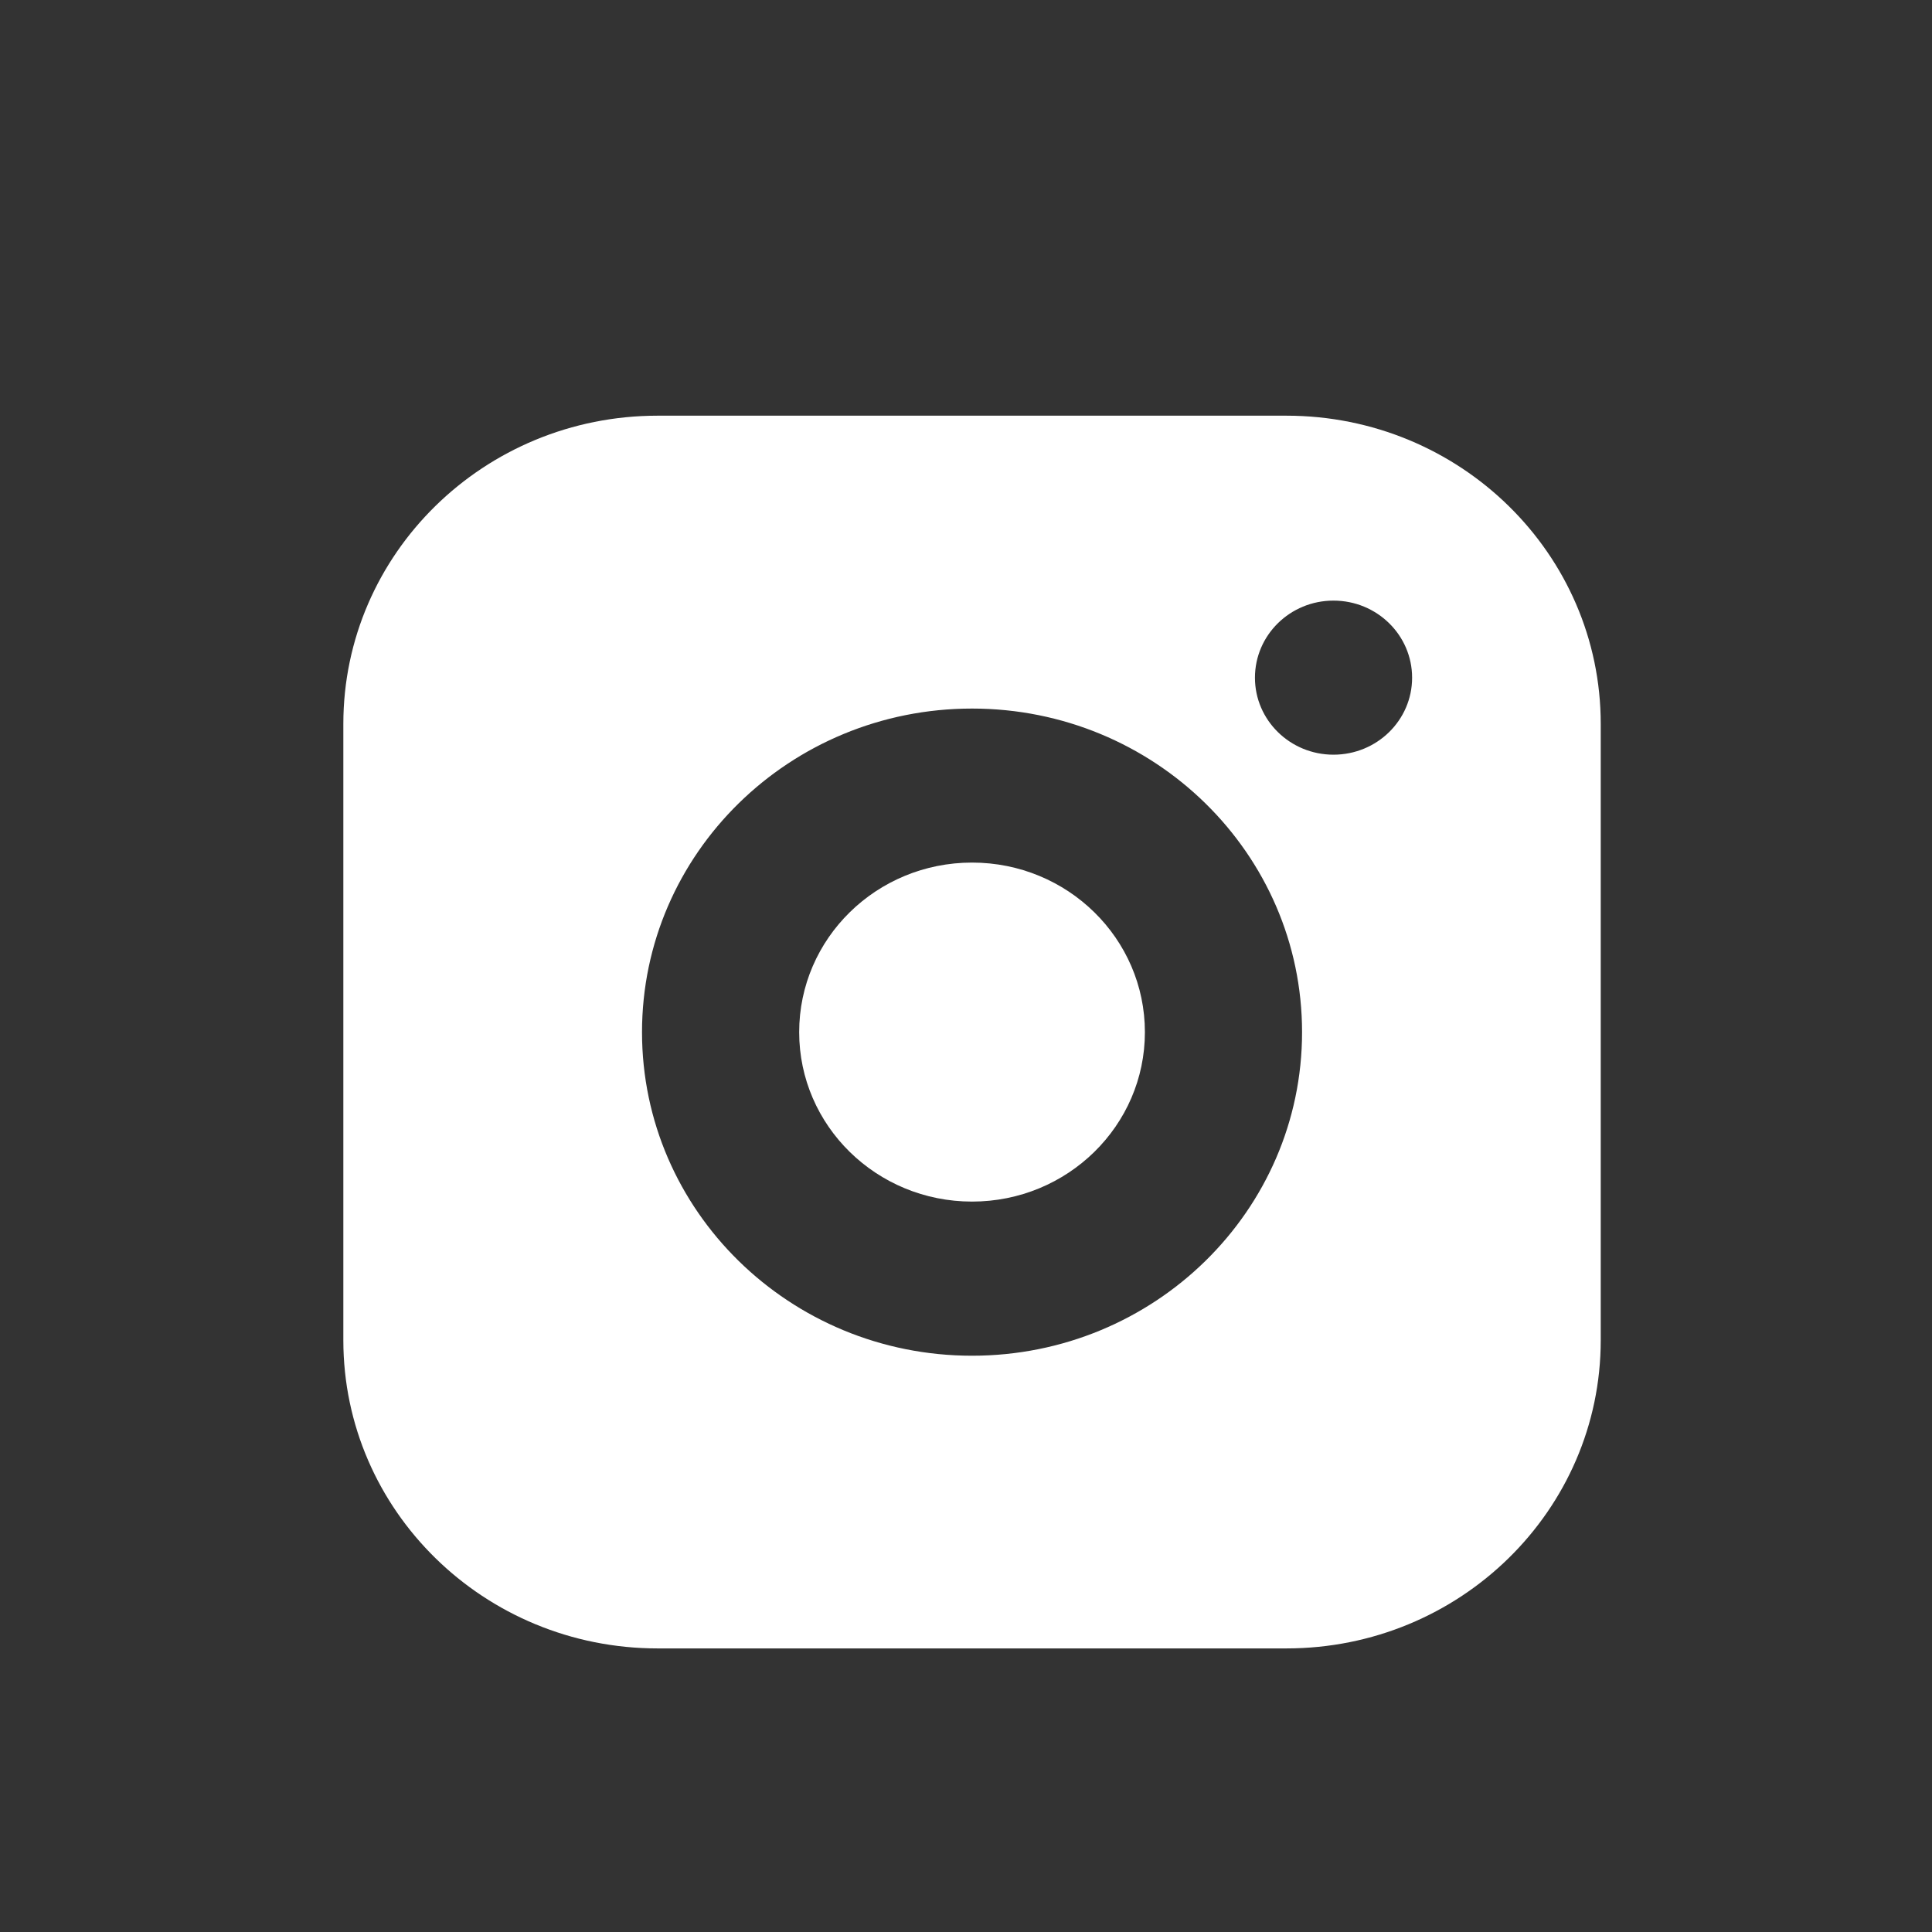 <svg width="32" height="32" xmlns="http://www.w3.org/2000/svg" xmlns:xlink="http://www.w3.org/1999/xlink" xml:space="preserve" overflow="hidden">
<rect width="100%" height="100%" fill="#333333" stroke="none"/>
<g transform="translate(-410.5 -472)">
<path d="M969.791 546.146C969.791 543.327 972.077 541.041 974.896 541.041L985.104 541.041C987.923 541.041 990.209 543.327 990.209 546.146L990.209 556.354C990.209 559.173 987.923 561.459 985.104 561.459L974.896 561.459C972.077 561.459 969.791 559.173 969.791 556.354L969.791 546.146ZM985.869 546.656C986.575 546.656 987.146 546.085 987.146 545.381 987.146 544.675 986.575 544.104 985.869 544.104 985.165 544.104 984.594 544.675 984.594 545.381 984.594 546.085 985.165 546.656 985.869 546.656ZM974.641 551.252C974.641 548.292 977.04 545.892 980 545.892 982.96 545.892 985.359 548.292 985.359 551.252 985.359 554.211 982.96 556.611 980 556.611 977.04 556.611 974.641 554.211 974.641 551.252ZM980 548.443C978.449 548.443 977.193 549.7 977.193 551.252 977.193 552.801 978.449 554.058 980 554.058 981.551 554.058 982.807 552.801 982.807 551.252 982.807 549.7 981.551 548.443 980 548.443Z" fill="#FFFFFF" fill-rule="evenodd" transform="matrix(1.02 0 0 1 -573 -62.156)"/>
</g></svg>